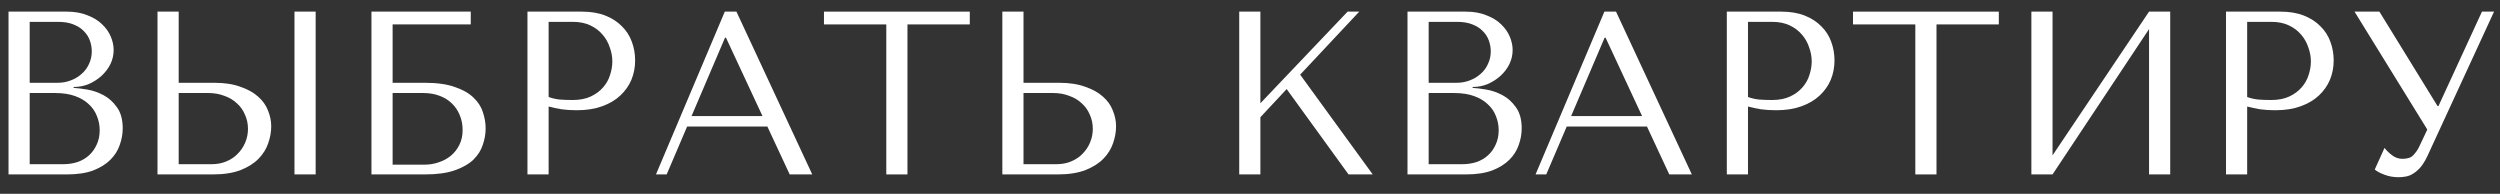 <?xml version="1.0" encoding="UTF-8"?> <svg xmlns="http://www.w3.org/2000/svg" width="129" height="10" viewBox="0 0 129 10" fill="none"><rect x="0" y="0" width="129" height="10" fill="#333333" stroke="none"/> <path d="M0.44 9V0.6H3.44C3.856 0.6 4.216 0.664 4.52 0.792C4.832 0.912 5.084 1.068 5.276 1.26C5.476 1.452 5.624 1.664 5.72 1.896C5.816 2.128 5.864 2.356 5.864 2.58C5.864 2.836 5.808 3.08 5.696 3.312C5.584 3.536 5.432 3.736 5.24 3.912C5.056 4.08 4.84 4.22 4.592 4.332C4.344 4.436 4.08 4.488 3.8 4.488V4.536C3.976 4.544 4.208 4.572 4.496 4.62C4.784 4.668 5.064 4.764 5.336 4.908C5.608 5.052 5.84 5.26 6.032 5.532C6.232 5.804 6.332 6.168 6.332 6.624C6.332 6.912 6.28 7.2 6.176 7.488C6.08 7.768 5.92 8.02 5.696 8.244C5.472 8.468 5.176 8.652 4.808 8.796C4.44 8.932 3.988 9 3.452 9H0.44ZM1.532 8.472H3.272C3.528 8.472 3.768 8.436 3.992 8.364C4.224 8.284 4.424 8.168 4.592 8.016C4.76 7.864 4.892 7.68 4.988 7.464C5.092 7.248 5.144 7 5.144 6.72C5.144 6.464 5.096 6.22 5 5.988C4.912 5.756 4.772 5.552 4.58 5.376C4.396 5.2 4.16 5.06 3.872 4.956C3.584 4.852 3.244 4.8 2.852 4.8H1.532V8.472ZM1.532 4.272H2.972C3.212 4.272 3.436 4.232 3.644 4.152C3.86 4.072 4.048 3.96 4.208 3.816C4.376 3.672 4.504 3.5 4.592 3.3C4.688 3.1 4.736 2.884 4.736 2.652C4.736 2.468 4.704 2.284 4.64 2.1C4.576 1.916 4.472 1.752 4.328 1.608C4.192 1.464 4.012 1.348 3.788 1.26C3.572 1.172 3.308 1.128 2.996 1.128H1.532V4.272Z" fill="white"></path> <path d="M8.127 9V0.6H9.22V4.272H11.056C11.584 4.272 12.031 4.34 12.399 4.476C12.775 4.604 13.079 4.772 13.312 4.98C13.552 5.188 13.723 5.428 13.828 5.7C13.94 5.972 13.995 6.244 13.995 6.516C13.995 6.804 13.944 7.096 13.839 7.392C13.743 7.68 13.579 7.944 13.348 8.184C13.116 8.424 12.807 8.62 12.424 8.772C12.04 8.924 11.559 9 10.983 9H8.127ZM9.22 8.472H10.924C11.204 8.472 11.456 8.424 11.68 8.328C11.912 8.232 12.107 8.1 12.268 7.932C12.435 7.764 12.563 7.572 12.652 7.356C12.748 7.132 12.796 6.896 12.796 6.648C12.796 6.384 12.743 6.14 12.639 5.916C12.543 5.684 12.403 5.488 12.22 5.328C12.043 5.16 11.828 5.032 11.572 4.944C11.323 4.848 11.052 4.8 10.755 4.8H9.22V8.472ZM15.195 0.6H16.288V9H15.195V0.6Z" fill="white"></path> <path d="M20.259 1.26V4.272H21.927C22.551 4.272 23.063 4.344 23.463 4.488C23.871 4.624 24.191 4.804 24.423 5.028C24.663 5.252 24.827 5.504 24.915 5.784C25.011 6.064 25.059 6.344 25.059 6.624C25.059 6.904 25.011 7.184 24.915 7.464C24.827 7.744 24.667 8 24.435 8.232C24.203 8.456 23.883 8.64 23.475 8.784C23.075 8.928 22.559 9 21.927 9H19.167V0.6H24.291V1.26H20.259ZM20.259 8.496H21.915C22.163 8.496 22.403 8.456 22.635 8.376C22.875 8.296 23.083 8.184 23.259 8.04C23.443 7.888 23.591 7.7 23.703 7.476C23.815 7.252 23.871 6.996 23.871 6.708C23.871 6.436 23.823 6.184 23.727 5.952C23.631 5.712 23.495 5.508 23.319 5.34C23.151 5.172 22.939 5.04 22.683 4.944C22.435 4.848 22.155 4.8 21.843 4.8H20.259V8.496Z" fill="white"></path> <path d="M28.309 5.496V9H27.217V0.6H30.025C30.489 0.6 30.893 0.668 31.237 0.804C31.581 0.94 31.865 1.124 32.089 1.356C32.321 1.58 32.493 1.848 32.605 2.16C32.717 2.464 32.773 2.784 32.773 3.12C32.773 3.472 32.709 3.804 32.581 4.116C32.453 4.42 32.261 4.692 32.005 4.932C31.757 5.164 31.445 5.348 31.069 5.484C30.693 5.62 30.261 5.688 29.773 5.688C29.485 5.688 29.221 5.672 28.981 5.64C28.741 5.6 28.517 5.552 28.309 5.496ZM28.309 1.128V5.004C28.477 5.068 28.665 5.112 28.873 5.136C29.081 5.152 29.309 5.16 29.557 5.16C29.917 5.16 30.225 5.1 30.481 4.98C30.737 4.86 30.949 4.704 31.117 4.512C31.285 4.32 31.405 4.108 31.477 3.876C31.557 3.636 31.597 3.4 31.597 3.168C31.597 2.928 31.553 2.688 31.465 2.448C31.385 2.2 31.261 1.98 31.093 1.788C30.925 1.588 30.713 1.428 30.457 1.308C30.201 1.188 29.905 1.128 29.569 1.128H28.309Z" fill="white"></path> <path d="M39.596 6.528H35.456L34.4 9H33.848L37.4 0.6H38L41.912 9H40.748L39.596 6.528ZM39.344 5.988L37.46 1.944H37.412L35.684 5.988H39.344Z" fill="white"></path> <path d="M46.825 9H45.733V1.26H42.517V0.6H50.041V1.26H46.825V9Z" fill="white"></path> <path d="M51.721 9V0.6H52.813V4.272H54.649C55.177 4.272 55.625 4.34 55.993 4.476C56.369 4.604 56.673 4.772 56.905 4.98C57.145 5.188 57.317 5.428 57.421 5.7C57.533 5.972 57.589 6.244 57.589 6.516C57.589 6.804 57.537 7.096 57.433 7.392C57.337 7.68 57.173 7.944 56.941 8.184C56.709 8.424 56.401 8.62 56.017 8.772C55.633 8.924 55.153 9 54.577 9H51.721ZM52.813 8.472H54.517C54.797 8.472 55.049 8.424 55.273 8.328C55.505 8.232 55.701 8.1 55.861 7.932C56.029 7.764 56.157 7.572 56.245 7.356C56.341 7.132 56.389 6.896 56.389 6.648C56.389 6.384 56.337 6.14 56.233 5.916C56.137 5.684 55.997 5.488 55.813 5.328C55.637 5.16 55.421 5.032 55.165 4.944C54.917 4.848 54.645 4.8 54.349 4.8H52.813V8.472Z" fill="white"></path> <path d="M63.944 9V0.6H65.036V5.328L69.536 0.6H70.136L67.088 3.852L70.832 9H69.584L66.392 4.596L65.036 6.048V9H63.944Z" fill="white"></path> <path d="M72.627 9V0.6H75.627C76.043 0.6 76.403 0.664 76.707 0.792C77.019 0.912 77.272 1.068 77.463 1.26C77.663 1.452 77.811 1.664 77.907 1.896C78.004 2.128 78.052 2.356 78.052 2.58C78.052 2.836 77.996 3.08 77.883 3.312C77.772 3.536 77.62 3.736 77.427 3.912C77.243 4.08 77.028 4.22 76.779 4.332C76.531 4.436 76.267 4.488 75.987 4.488V4.536C76.163 4.544 76.395 4.572 76.683 4.62C76.972 4.668 77.251 4.764 77.523 4.908C77.796 5.052 78.028 5.26 78.219 5.532C78.419 5.804 78.519 6.168 78.519 6.624C78.519 6.912 78.468 7.2 78.364 7.488C78.267 7.768 78.108 8.02 77.883 8.244C77.659 8.468 77.364 8.652 76.996 8.796C76.627 8.932 76.175 9 75.639 9H72.627ZM73.719 8.472H75.46C75.716 8.472 75.956 8.436 76.18 8.364C76.412 8.284 76.612 8.168 76.779 8.016C76.948 7.864 77.079 7.68 77.175 7.464C77.279 7.248 77.332 7 77.332 6.72C77.332 6.464 77.284 6.22 77.188 5.988C77.1 5.756 76.96 5.552 76.767 5.376C76.584 5.2 76.347 5.06 76.059 4.956C75.772 4.852 75.431 4.8 75.04 4.8H73.719V8.472ZM73.719 4.272H75.159C75.4 4.272 75.624 4.232 75.832 4.152C76.047 4.072 76.236 3.96 76.395 3.816C76.564 3.672 76.692 3.5 76.779 3.3C76.876 3.1 76.924 2.884 76.924 2.652C76.924 2.468 76.891 2.284 76.828 2.1C76.763 1.916 76.659 1.752 76.516 1.608C76.379 1.464 76.2 1.348 75.975 1.26C75.76 1.172 75.496 1.128 75.183 1.128H73.719V4.272Z" fill="white"></path> <path d="M84.983 6.528H80.843L79.787 9H79.235L82.787 0.6H83.387L87.299 9H86.135L84.983 6.528ZM84.731 5.988L82.847 1.944H82.799L81.071 5.988H84.731Z" fill="white"></path> <path d="M90.196 5.496V9H89.104V0.6H91.912C92.376 0.6 92.78 0.668 93.124 0.804C93.468 0.94 93.752 1.124 93.976 1.356C94.208 1.58 94.38 1.848 94.492 2.16C94.604 2.464 94.66 2.784 94.66 3.12C94.66 3.472 94.596 3.804 94.468 4.116C94.34 4.42 94.148 4.692 93.892 4.932C93.644 5.164 93.332 5.348 92.956 5.484C92.58 5.62 92.148 5.688 91.66 5.688C91.372 5.688 91.108 5.672 90.868 5.64C90.628 5.6 90.404 5.552 90.196 5.496ZM90.196 1.128V5.004C90.364 5.068 90.552 5.112 90.76 5.136C90.968 5.152 91.196 5.16 91.444 5.16C91.804 5.16 92.112 5.1 92.368 4.98C92.624 4.86 92.836 4.704 93.004 4.512C93.172 4.32 93.292 4.108 93.364 3.876C93.444 3.636 93.484 3.4 93.484 3.168C93.484 2.928 93.44 2.688 93.352 2.448C93.272 2.2 93.148 1.98 92.98 1.788C92.812 1.588 92.6 1.428 92.344 1.308C92.088 1.188 91.792 1.128 91.456 1.128H90.196Z" fill="white"></path> <path d="M99.923 9H98.831V1.26H95.615V0.6H103.139V1.26H99.923V9Z" fill="white"></path> <path d="M105.911 8.016L110.891 0.6H111.983V9H110.891V1.5L105.911 9H104.819V0.6H105.911V8.016Z" fill="white"></path> <path d="M115.954 5.496V9H114.862V0.6H117.67C118.134 0.6 118.538 0.668 118.882 0.804C119.226 0.94 119.51 1.124 119.734 1.356C119.966 1.58 120.138 1.848 120.25 2.16C120.362 2.464 120.418 2.784 120.418 3.12C120.418 3.472 120.354 3.804 120.226 4.116C120.098 4.42 119.906 4.692 119.65 4.932C119.402 5.164 119.09 5.348 118.714 5.484C118.338 5.62 117.906 5.688 117.418 5.688C117.13 5.688 116.866 5.672 116.626 5.64C116.386 5.6 116.162 5.552 115.954 5.496ZM115.954 1.128V5.004C116.122 5.068 116.31 5.112 116.518 5.136C116.726 5.152 116.954 5.16 117.202 5.16C117.562 5.16 117.87 5.1 118.126 4.98C118.382 4.86 118.594 4.704 118.762 4.512C118.93 4.32 119.05 4.108 119.122 3.876C119.202 3.636 119.242 3.4 119.242 3.168C119.242 2.928 119.198 2.688 119.11 2.448C119.03 2.2 118.906 1.98 118.738 1.788C118.57 1.588 118.358 1.428 118.102 1.308C117.846 1.188 117.55 1.128 117.214 1.128H115.954Z" fill="white"></path> <path d="M122.777 0.6L125.777 5.472H125.825L128.069 0.6H128.693L125.249 8.064C125.137 8.296 125.021 8.484 124.901 8.628C124.781 8.764 124.657 8.872 124.529 8.952C124.409 9.032 124.281 9.084 124.145 9.108C124.017 9.132 123.893 9.144 123.773 9.144C123.501 9.144 123.253 9.1 123.029 9.012C122.813 8.932 122.649 8.844 122.537 8.748L123.041 7.632C123.145 7.768 123.277 7.896 123.437 8.016C123.597 8.136 123.773 8.196 123.965 8.196C124.221 8.196 124.405 8.136 124.517 8.016C124.637 7.896 124.737 7.756 124.817 7.596L125.249 6.684L121.493 0.6H122.777Z" fill="white"></path> </svg> 